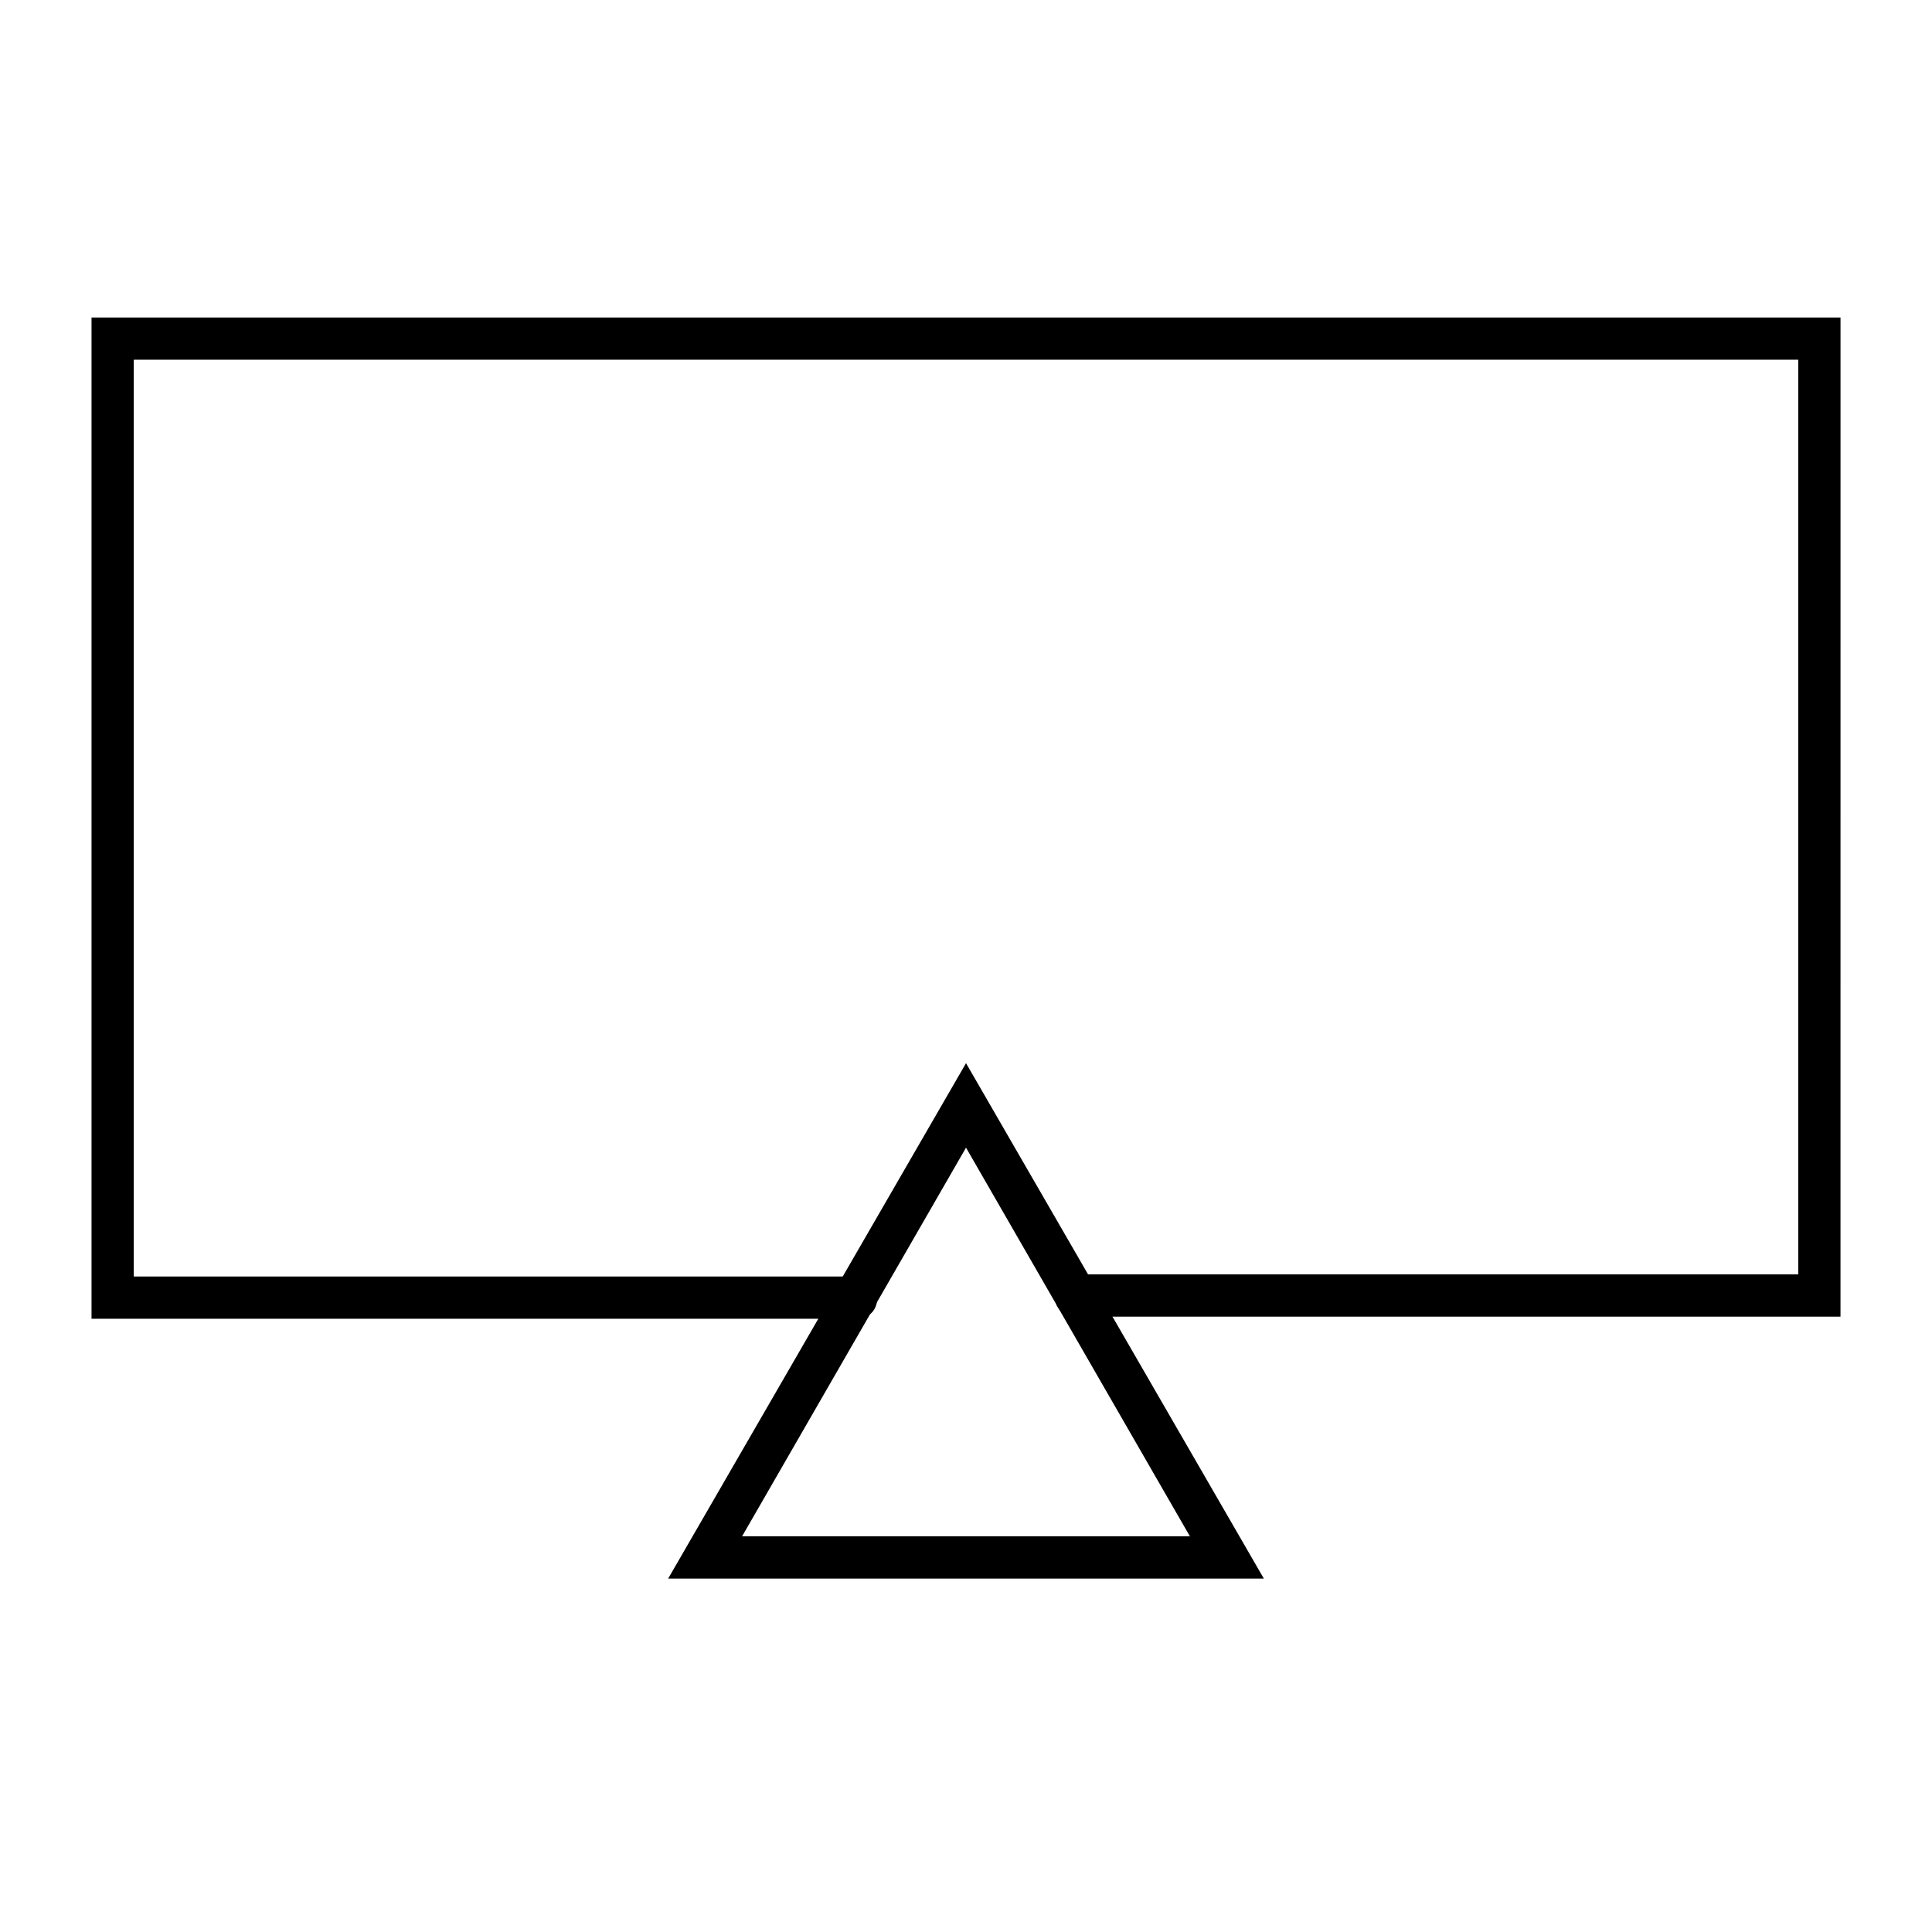 <?xml version="1.0" encoding="UTF-8"?>
<!-- Uploaded to: ICON Repo, www.svgrepo.com, Generator: ICON Repo Mixer Tools -->
<svg fill="#000000" width="800px" height="800px" version="1.1" viewBox="144 144 512 512" xmlns="http://www.w3.org/2000/svg">
 <g>
  <path d="m631.75 492.92h-202.64c-3.359 0-5.598-2.238-5.598-5.598s2.238-5.598 5.598-5.598h191.45l-0.004-242.39h-441.11v242.95h191.45c3.359 0 5.598 2.238 5.598 5.598s-2.238 5.598-5.598 5.598h-202.64v-265.34h463.5z"/>
  <path d="m478.93 562.34h-157.86l78.934-136.59zm-138.27-11.195h118.68l-59.336-103z"/>
 </g>
</svg>